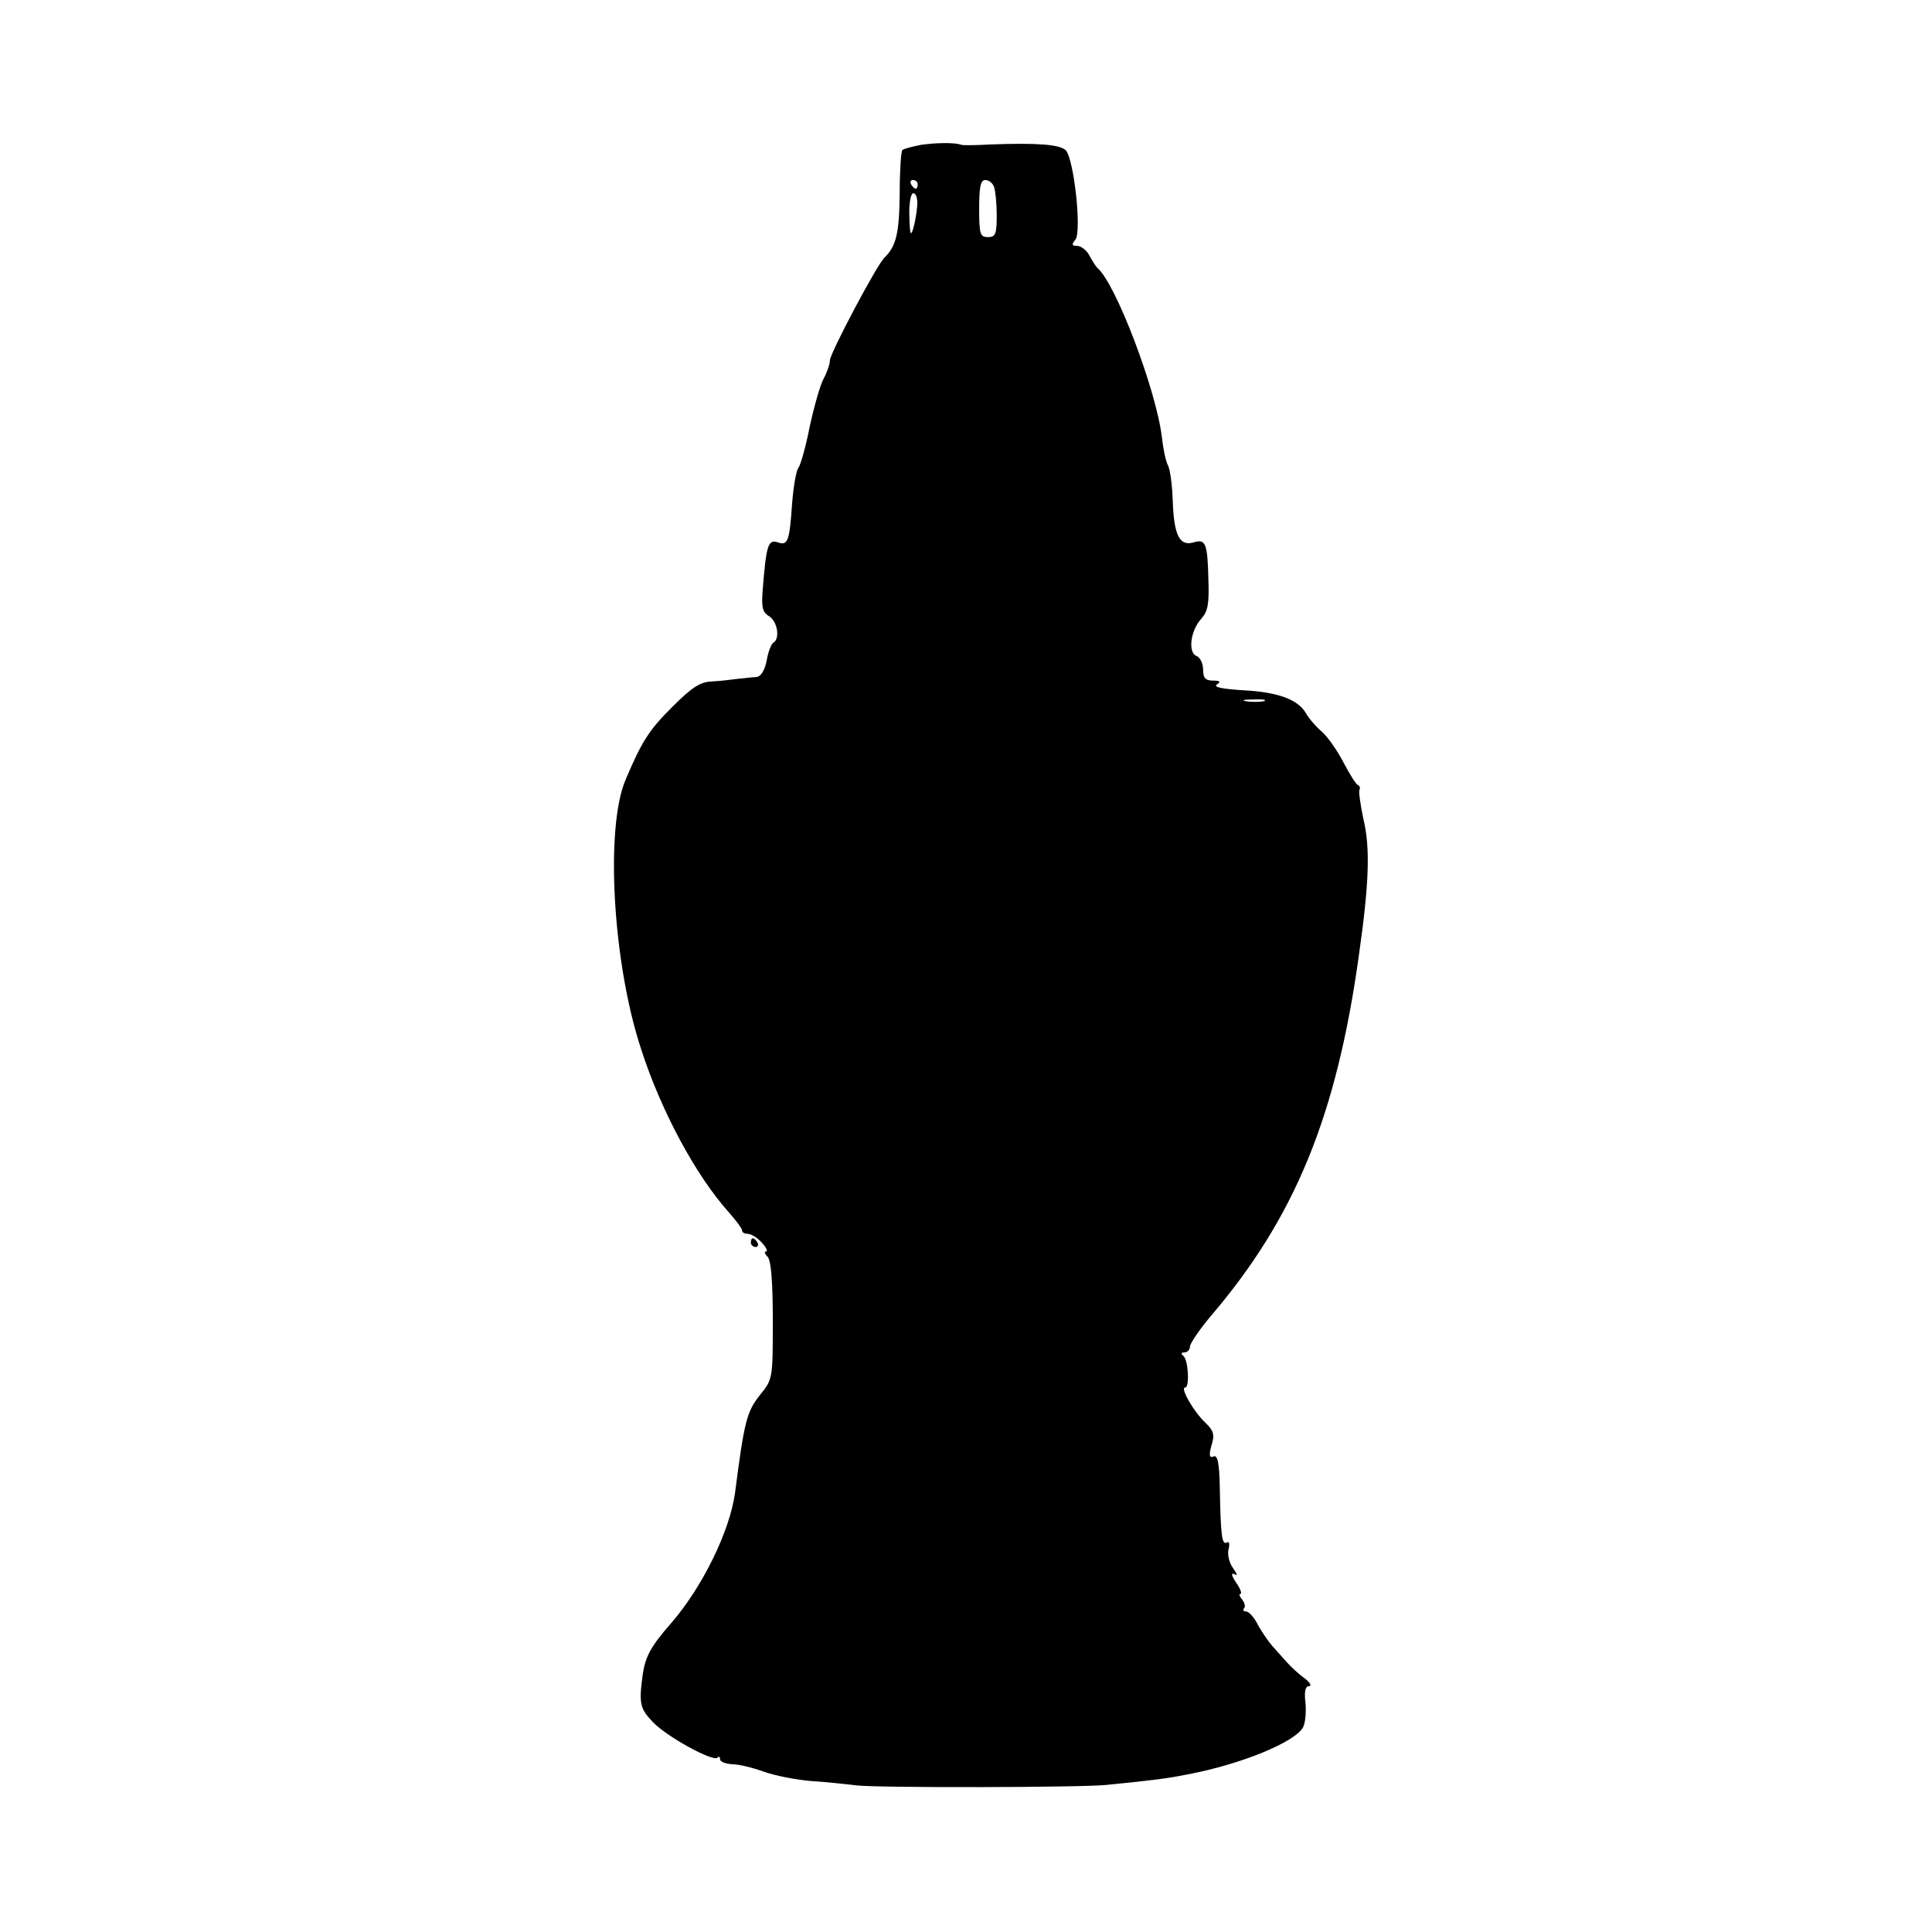 <?xml version="1.0" standalone="no"?>
<!DOCTYPE svg PUBLIC "-//W3C//DTD SVG 20010904//EN"
 "http://www.w3.org/TR/2001/REC-SVG-20010904/DTD/svg10.dtd">
<svg version="1.0" xmlns="http://www.w3.org/2000/svg"
 width="440pt" height="440pt" viewBox="0 0 440 440"
 preserveAspectRatio="xMidYMid meet">
<g transform="translate(0,440) scale(0.1,-0.1)"
fill="#000000" stroke="none">
<path d="M2097 4070 c-20 -4 -40 -9 -42 -12 -3 -3 -6 -47 -6 -99 -1 -91 -8
-120 -35 -146 -18 -18 -124 -218 -124 -234 0 -8 -6 -26 -14 -41 -8 -14 -22
-64 -32 -110 -9 -46 -21 -88 -26 -94 -5 -7 -11 -43 -14 -80 -6 -89 -10 -97
-33 -89 -22 7 -26 -8 -34 -108 -3 -39 -1 -51 14 -60 20 -12 26 -52 10 -61 -5
-3 -12 -22 -15 -41 -5 -23 -13 -36 -24 -37 -9 0 -28 -3 -42 -4 -14 -2 -40 -5
-59 -6 -27 -1 -46 -14 -91 -59 -52 -52 -68 -77 -105 -164 -47 -109 -30 -417
35 -614 45 -140 124 -287 199 -371 17 -19 31 -38 31 -42 0 -5 6 -8 13 -8 8 0
22 -9 32 -20 10 -11 14 -20 10 -20 -5 0 -4 -5 3 -12 8 -8 12 -55 12 -146 0
-133 0 -133 -30 -170 -29 -37 -35 -58 -56 -222 -12 -87 -74 -214 -145 -296
-49 -56 -60 -78 -66 -123 -8 -61 -5 -73 24 -103 31 -33 137 -91 147 -81 3 4 6
2 6 -4 0 -5 12 -10 28 -11 15 0 47 -8 72 -17 25 -9 72 -18 105 -21 33 -2 80
-7 105 -10 48 -6 512 -5 570 1 111 11 140 15 185 24 122 23 246 74 263 108 5
10 7 35 5 56 -3 25 0 37 8 37 7 0 3 8 -10 18 -13 9 -31 26 -40 36 -9 10 -24
27 -33 37 -9 10 -24 32 -33 48 -8 17 -21 31 -27 31 -6 0 -8 3 -5 7 4 3 2 12
-4 20 -6 7 -8 13 -4 13 4 0 0 12 -10 26 -10 15 -12 23 -4 19 8 -5 7 0 -3 14
-9 12 -13 32 -10 43 3 12 1 19 -4 15 -11 -6 -14 14 -16 124 -1 57 -5 76 -14
72 -10 -4 -11 3 -5 25 8 25 5 34 -15 53 -26 25 -57 79 -45 79 11 0 7 64 -4 72
-6 5 -5 8 3 8 6 0 12 6 12 13 0 7 21 38 46 68 192 224 288 456 339 825 23 162
26 243 10 309 -7 33 -11 63 -9 66 2 4 1 9 -3 11 -5 1 -19 25 -33 51 -14 27
-36 59 -50 71 -14 12 -30 31 -36 42 -18 31 -64 48 -143 52 -47 3 -68 7 -60 13
10 6 8 9 -8 9 -18 0 -23 6 -23 25 0 14 -7 28 -15 31 -20 8 -14 58 11 85 15 17
18 34 16 90 -2 81 -6 92 -33 84 -32 -10 -45 15 -48 90 -1 38 -6 76 -11 85 -5
9 -11 38 -14 65 -13 107 -105 350 -147 385 -3 3 -11 15 -18 28 -6 12 -19 22
-28 22 -12 0 -13 3 -4 14 15 18 -3 184 -22 204 -14 13 -64 17 -172 13 -33 -2
-62 -2 -65 -1 -15 6 -60 5 -93 0z m-7 -90 c0 -5 -2 -10 -4 -10 -3 0 -8 5 -11
10 -3 6 -1 10 4 10 6 0 11 -4 11 -10z m174 -6 c3 -9 6 -38 6 -65 0 -42 -3 -49
-20 -49 -18 0 -20 7 -20 65 0 49 3 65 14 65 8 0 17 -7 20 -16z m-175 -41 c-1
-16 -5 -39 -9 -53 -6 -20 -8 -14 -9 28 -1 28 3 52 9 52 6 0 10 -12 9 -27z
m789 -1130 c-10 -2 -28 -2 -40 0 -13 2 -5 4 17 4 22 1 32 -1 23 -4z"/>
<path d="M1710 1570 c0 -5 5 -10 11 -10 5 0 7 5 4 10 -3 6 -8 10 -11 10 -2 0
-4 -4 -4 -10z"/>
</g>
</svg>
